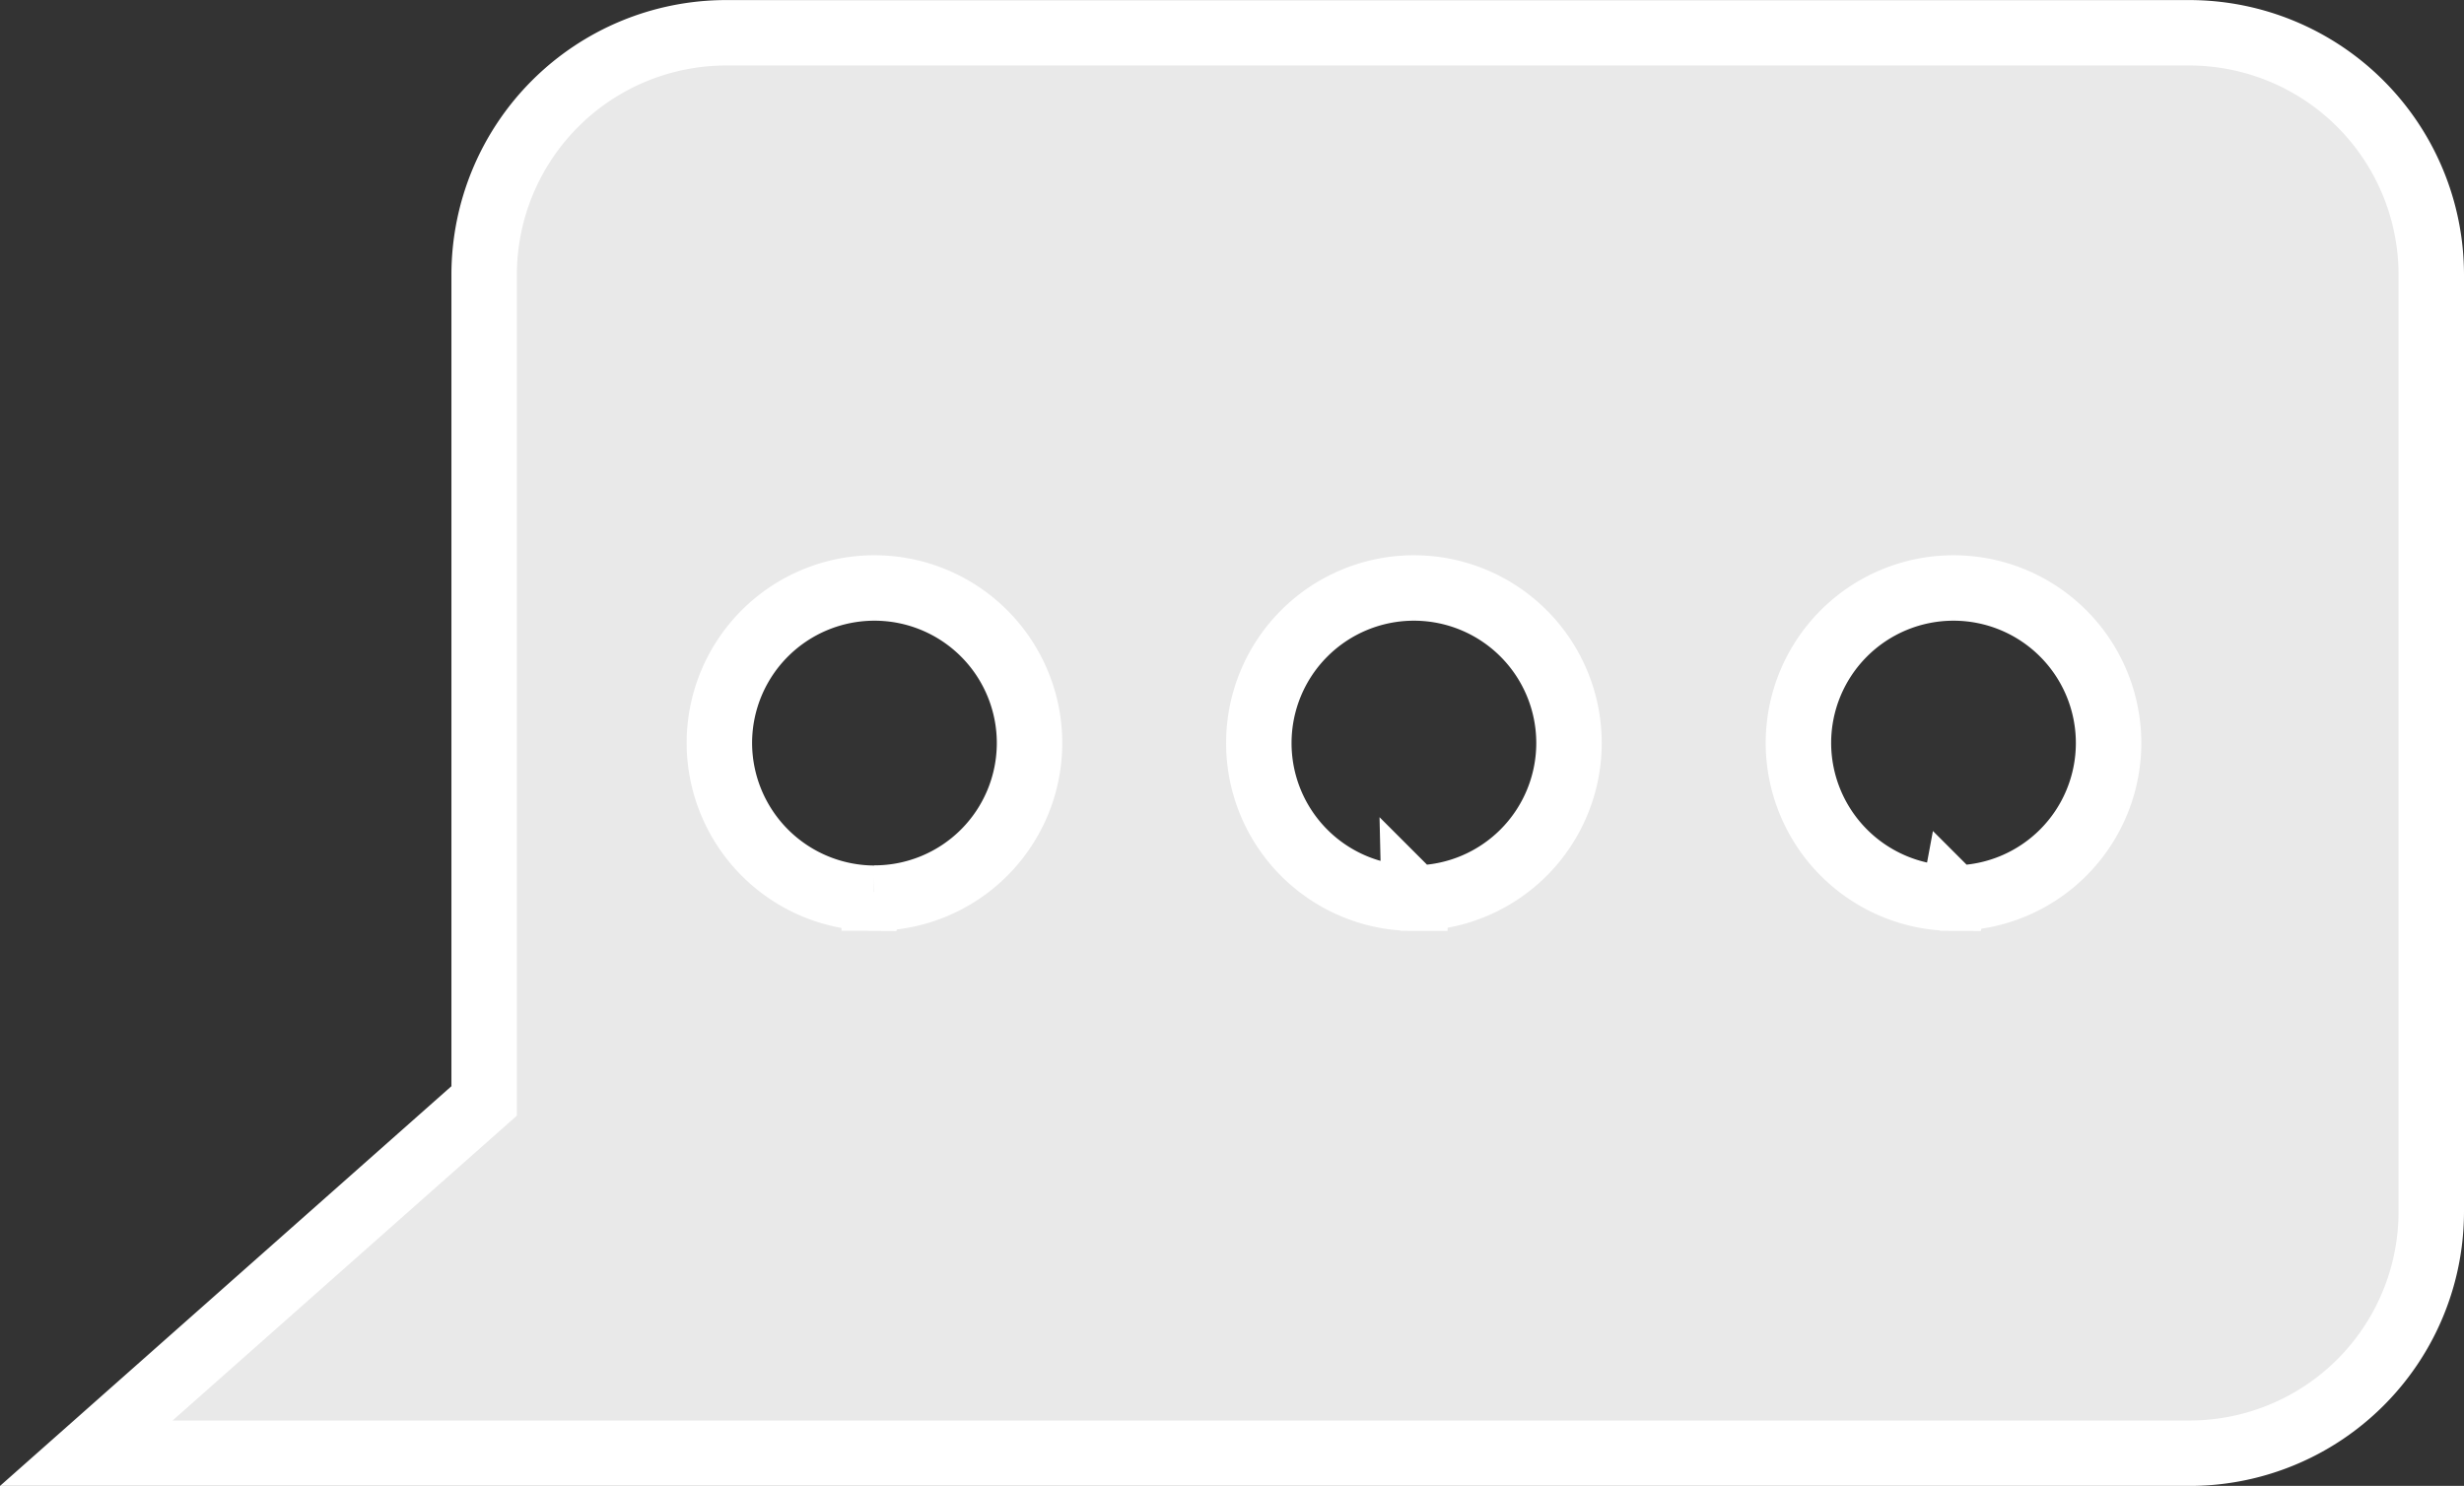 <svg xmlns="http://www.w3.org/2000/svg" width="75.296" height="45.414" viewBox="0 0 75.296 45.414">
  <rect x="0" y="0" width="75.296" height="45.414" fill="#333333" stroke="none"/>
  <path d="M155.341,349.655V324.4a7.4,7.4,0,0,1,7.392-7.392H207.45a7.4,7.4,0,0,1,7.392,7.392v28.63a7.385,7.385,0,0,1-7.392,7.392H143.184Zm44.908-6.2a4.739,4.739,0,1,0-4.746-4.746A4.752,4.752,0,0,0,200.248,343.46Zm-16.489,0a4.739,4.739,0,1,0-4.746-4.746A4.739,4.739,0,0,0,183.76,343.46Zm-16.5,0a4.739,4.739,0,1,0-4.731-4.746A4.752,4.752,0,0,0,167.258,343.46Z" transform="translate(-140.546 -316.006)" fill="rgba(255,255,255,0.89)" stroke="#fff" stroke-width="2"/>
</svg>
